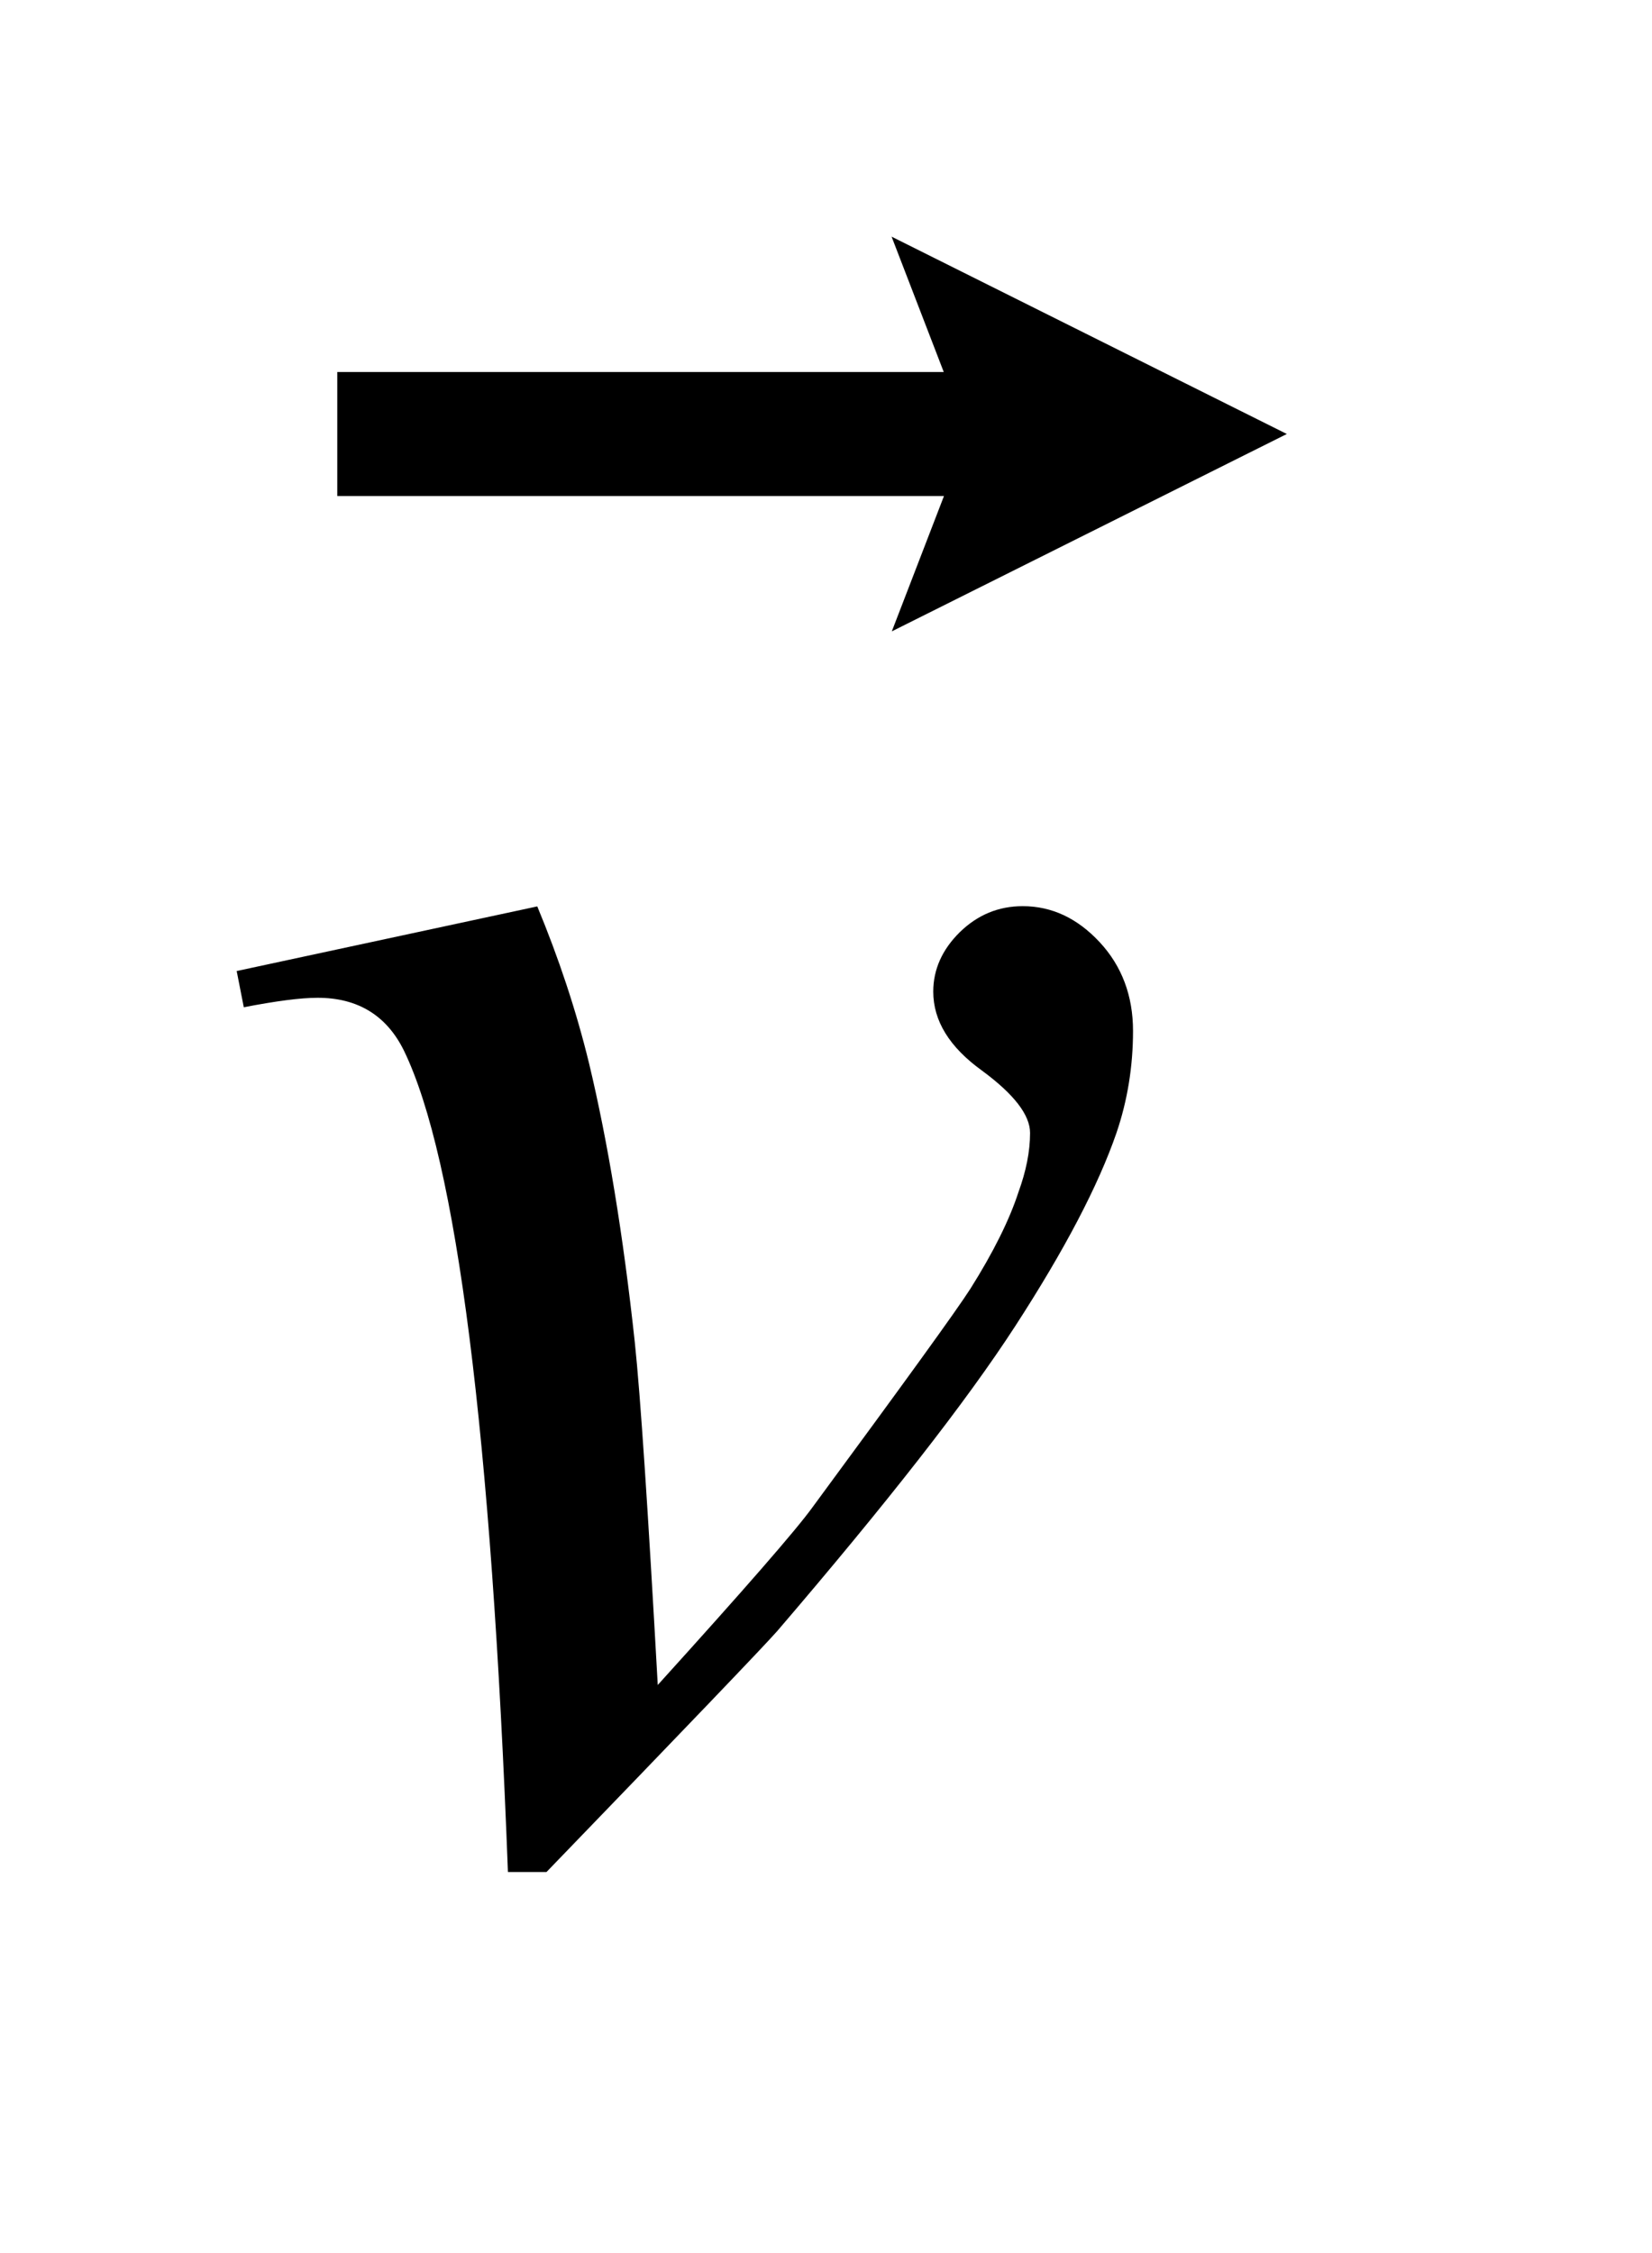 <?xml version="1.0" encoding="UTF-8"?>
<!DOCTYPE svg PUBLIC '-//W3C//DTD SVG 1.0//EN'
          'http://www.w3.org/TR/2001/REC-SVG-20010904/DTD/svg10.dtd'>
<svg stroke-dasharray="none" shape-rendering="auto" xmlns="http://www.w3.org/2000/svg" font-family="'Dialog'" text-rendering="auto" width="11" fill-opacity="1" color-interpolation="auto" color-rendering="auto" preserveAspectRatio="xMidYMid meet" font-size="12px" viewBox="0 0 11 15" fill="black" xmlns:xlink="http://www.w3.org/1999/xlink" stroke="black" image-rendering="auto" stroke-miterlimit="10" stroke-linecap="square" stroke-linejoin="miter" font-style="normal" stroke-width="1" height="15" stroke-dashoffset="0" font-weight="normal" stroke-opacity="1"
><!--Generated by the Batik Graphics2D SVG Generator--><defs id="genericDefs"
  /><g
  ><defs id="defs1"
    ><clipPath clipPathUnits="userSpaceOnUse" id="clipPath1"
      ><path d="M-1 -1 L5.437 -1 L5.437 7.908 L-1 7.908 L-1 -1 Z"
      /></clipPath
      ><clipPath clipPathUnits="userSpaceOnUse" id="clipPath2"
      ><path d="M-0 -0 L-0 6.908 L4.438 6.908 L4.438 -0 Z"
      /></clipPath
    ></defs
    ><g transform="scale(1.576,1.576) translate(1,1)"
    ><path d="M0 3.102 L1.27 2.829 C1.36 3.046 1.434 3.267 1.489 3.493 C1.568 3.823 1.633 4.216 1.682 4.67 C1.706 4.897 1.738 5.38 1.779 6.118 C2.145 5.714 2.363 5.464 2.433 5.367 C2.819 4.843 3.042 4.535 3.1 4.444 C3.197 4.29 3.265 4.153 3.303 4.036 C3.335 3.948 3.352 3.865 3.352 3.786 C3.352 3.71 3.284 3.622 3.148 3.522 C3.011 3.423 2.943 3.312 2.943 3.189 C2.943 3.095 2.981 3.011 3.055 2.938 C3.13 2.865 3.218 2.828 3.321 2.828 C3.444 2.828 3.552 2.879 3.646 2.98 C3.74 3.081 3.787 3.207 3.787 3.355 C3.787 3.504 3.764 3.648 3.717 3.786 C3.64 4.009 3.498 4.28 3.29 4.601 C3.082 4.922 2.746 5.351 2.284 5.89 C2.225 5.957 1.9 6.296 1.309 6.908 L1.146 6.908 C1.076 5.054 0.929 3.898 0.707 3.439 C0.634 3.29 0.512 3.215 0.342 3.215 C0.269 3.215 0.165 3.229 0.03 3.255 L0 3.102 Z" stroke="none" clip-path="url(#clipPath2)"
    /></g
    ><g transform="matrix(1.576,0,0,1.576,1.576,1.575)"
    ><path d="M2.954 1.463 L3.134 0.996 L0.525 0.996 L0.525 0.672 L3.133 0.672 L2.953 0.205 L4.213 0.834 L2.954 1.463 Z" stroke="none" clip-path="url(#clipPath2)"
      /><path fill="none" d="M2.954 1.463 L3.134 0.996 L0.525 0.996 L0.525 0.672 L3.133 0.672 L2.953 0.205 L4.213 0.834 L2.954 1.463 Z" stroke-width="0.2" clip-path="url(#clipPath2)" stroke-linecap="butt"
    /></g
  ></g
></svg
>
